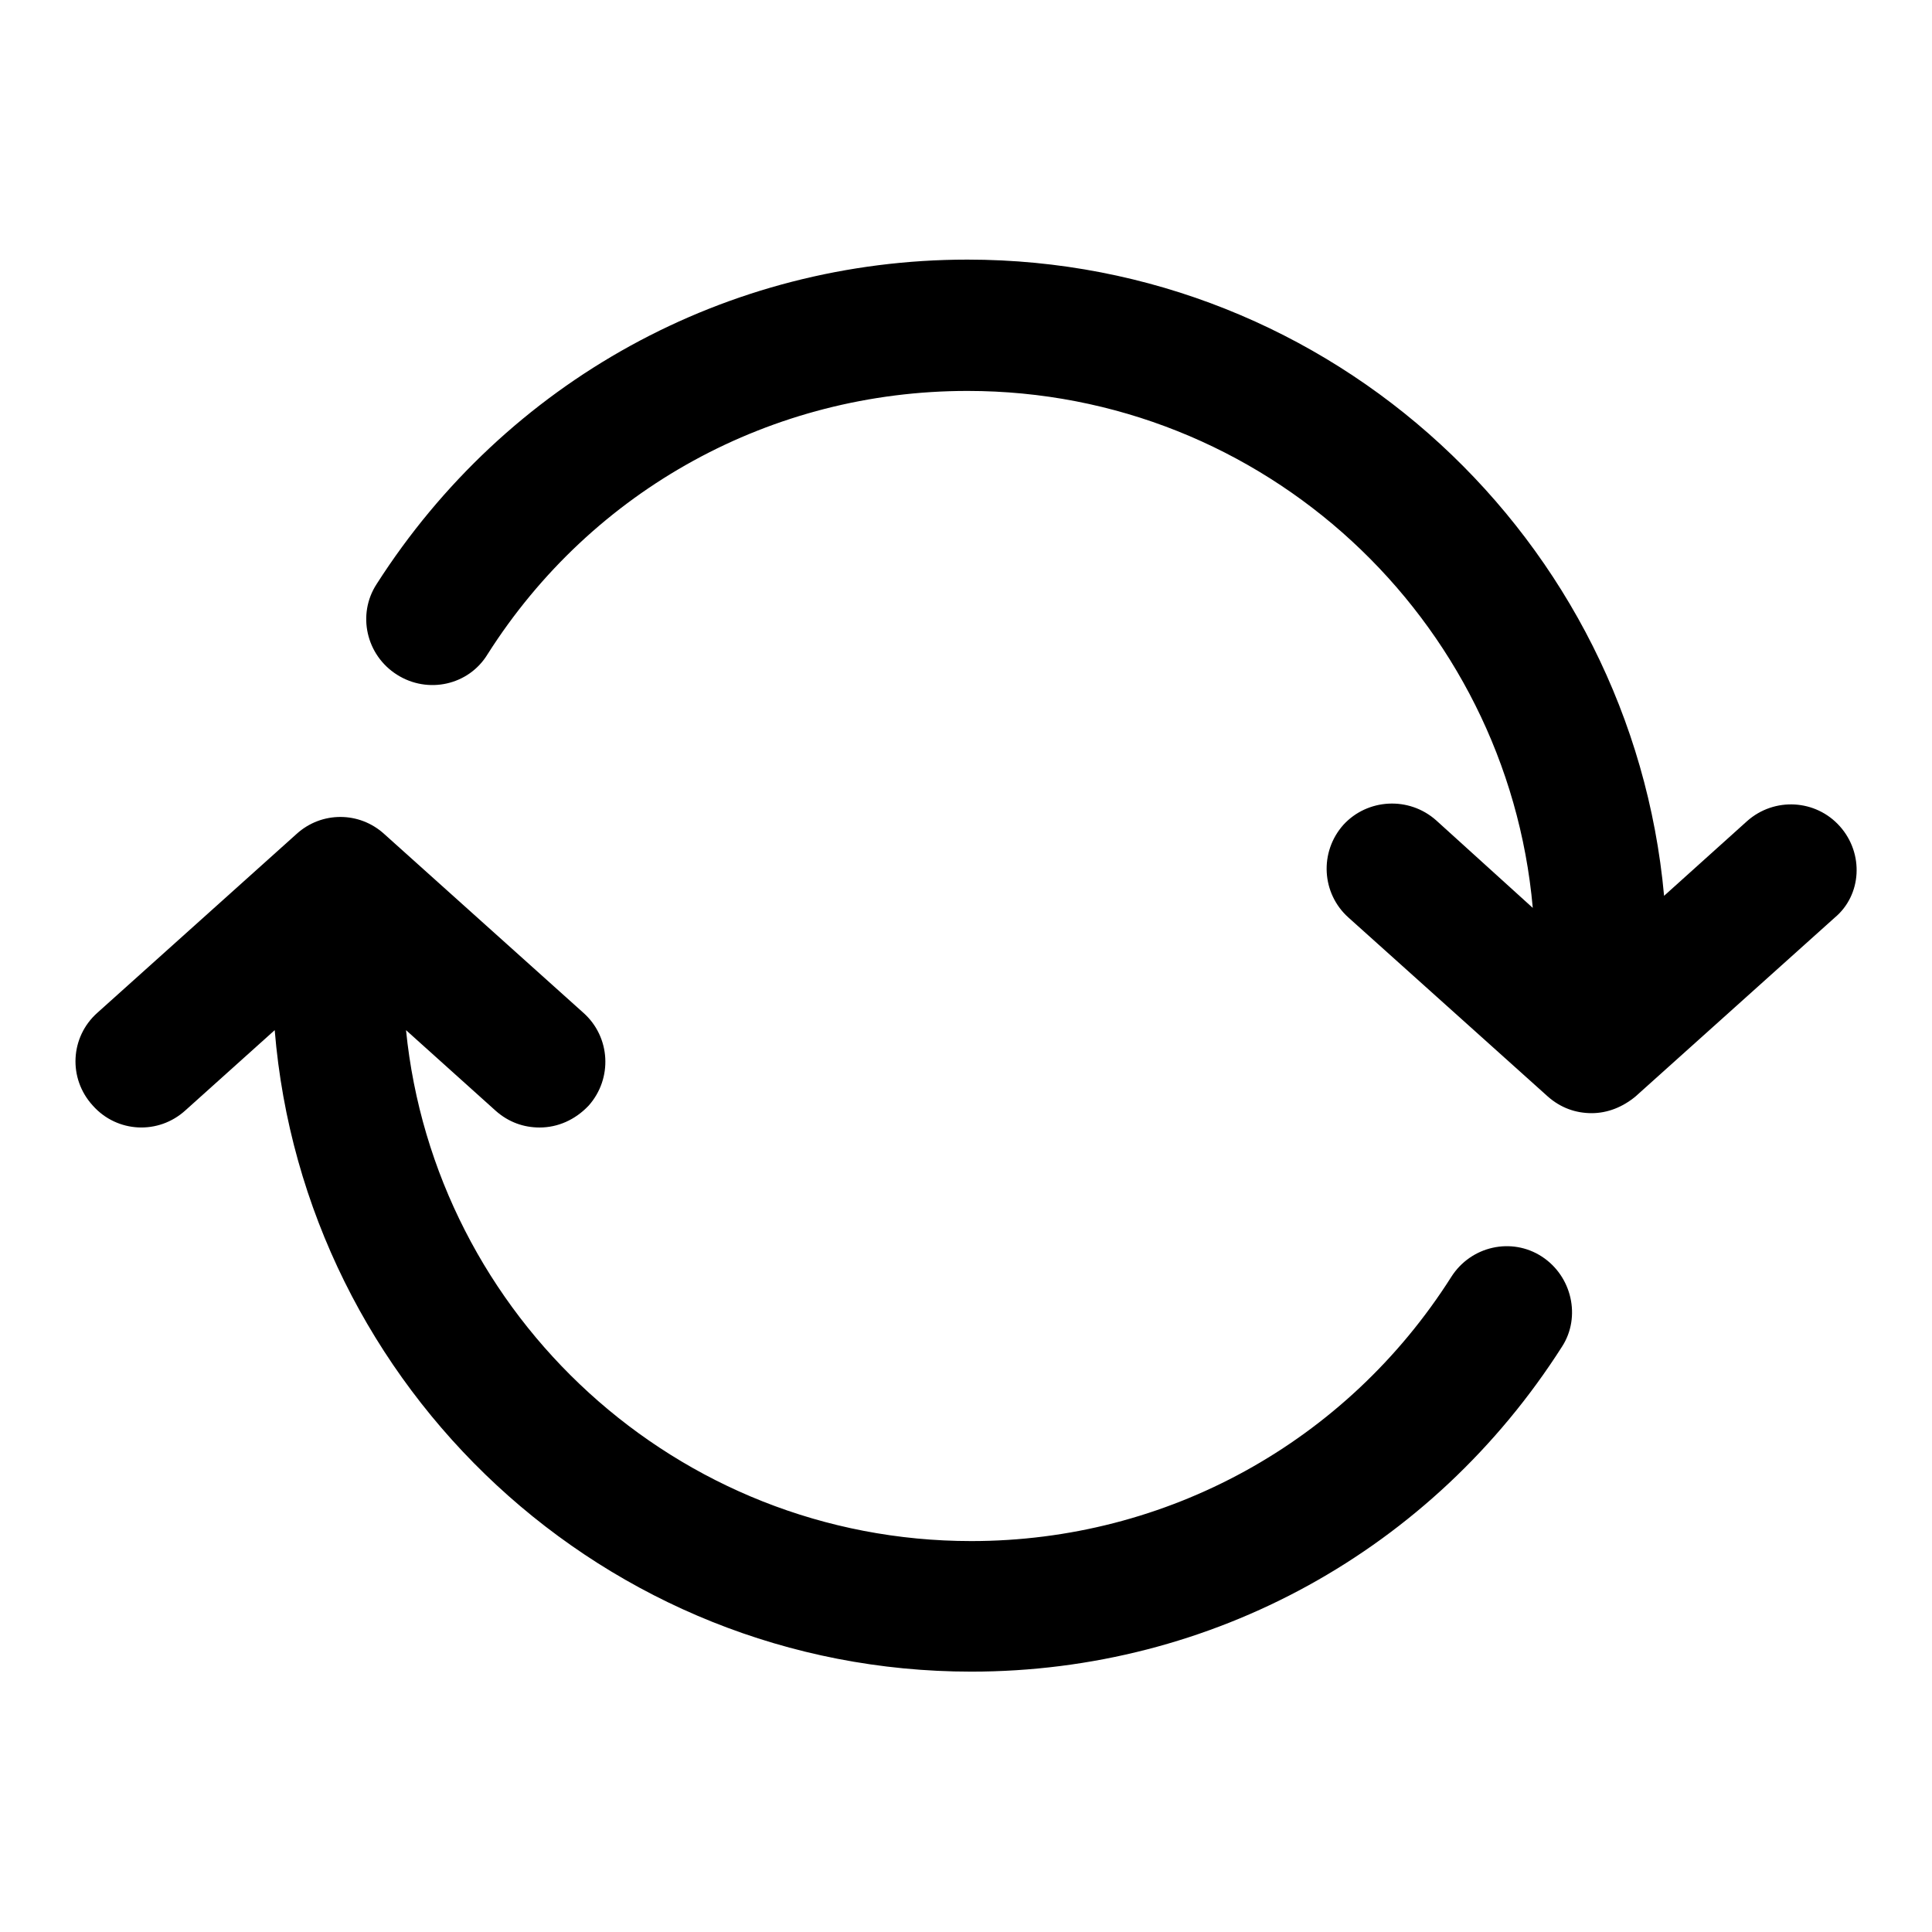 <?xml version="1.0" encoding="utf-8"?>
<!-- Svg Vector Icons : http://www.onlinewebfonts.com/icon -->
<!DOCTYPE svg PUBLIC "-//W3C//DTD SVG 1.1//EN" "http://www.w3.org/Graphics/SVG/1.1/DTD/svg11.dtd">
<svg version="1.1" xmlns="http://www.w3.org/2000/svg" xmlns:xlink="http://www.w3.org/1999/xlink" x="0px" y="0px" viewBox="0 0 256 256" enable-background="new 0 0 256 256" xml:space="preserve">
<g><g><path fill="#000000" d="M243.8,109.5c-3.2-3.6-8.7-3.9-12.3-0.7l-11,9.9c-4.3-47.2-44-84.3-92.3-84.3c-31.9,0-61.1,16.1-78.3,43c-2.6,4-1.4,9.4,2.7,12c4.1,2.6,9.5,1.4,12-2.7c13.9-21.9,37.7-34.9,63.6-34.9c39.3,0,71.5,30.2,74.9,68.5l-12.8-11.6c-3.6-3.2-9.1-2.9-12.3,0.6c-3.2,3.6-2.9,9.1,0.7,12.3l26.4,23.7c1.7,1.5,3.7,2.2,5.8,2.2c2.1,0,4.1-0.8,5.8-2.2l26.4-23.7C246.7,118.6,247,113.1,243.8,109.5z"/><path fill="#000000" d="M204.3,166.5c-4-2.6-9.4-1.4-12,2.7c-13.9,21.9-37.7,35-63.6,35c-39,0-71.1-29.8-74.9-67.7l11.9,10.7c1.7,1.5,3.7,2.2,5.8,2.2c2.4,0,4.7-1,6.5-2.9c3.2-3.6,2.9-9.1-0.7-12.3l-26.4-23.7c-3.3-3-8.3-3-11.6,0l-26.4,23.7c-3.6,3.2-3.9,8.7-0.6,12.3c3.2,3.6,8.7,3.9,12.3,0.6l11.8-10.6c3.9,47.5,43.8,85,92.3,85c31.9,0,61.1-16.1,78.3-43.1C209.5,174.5,208.3,169.1,204.3,166.5z"/></g></g>
</svg>